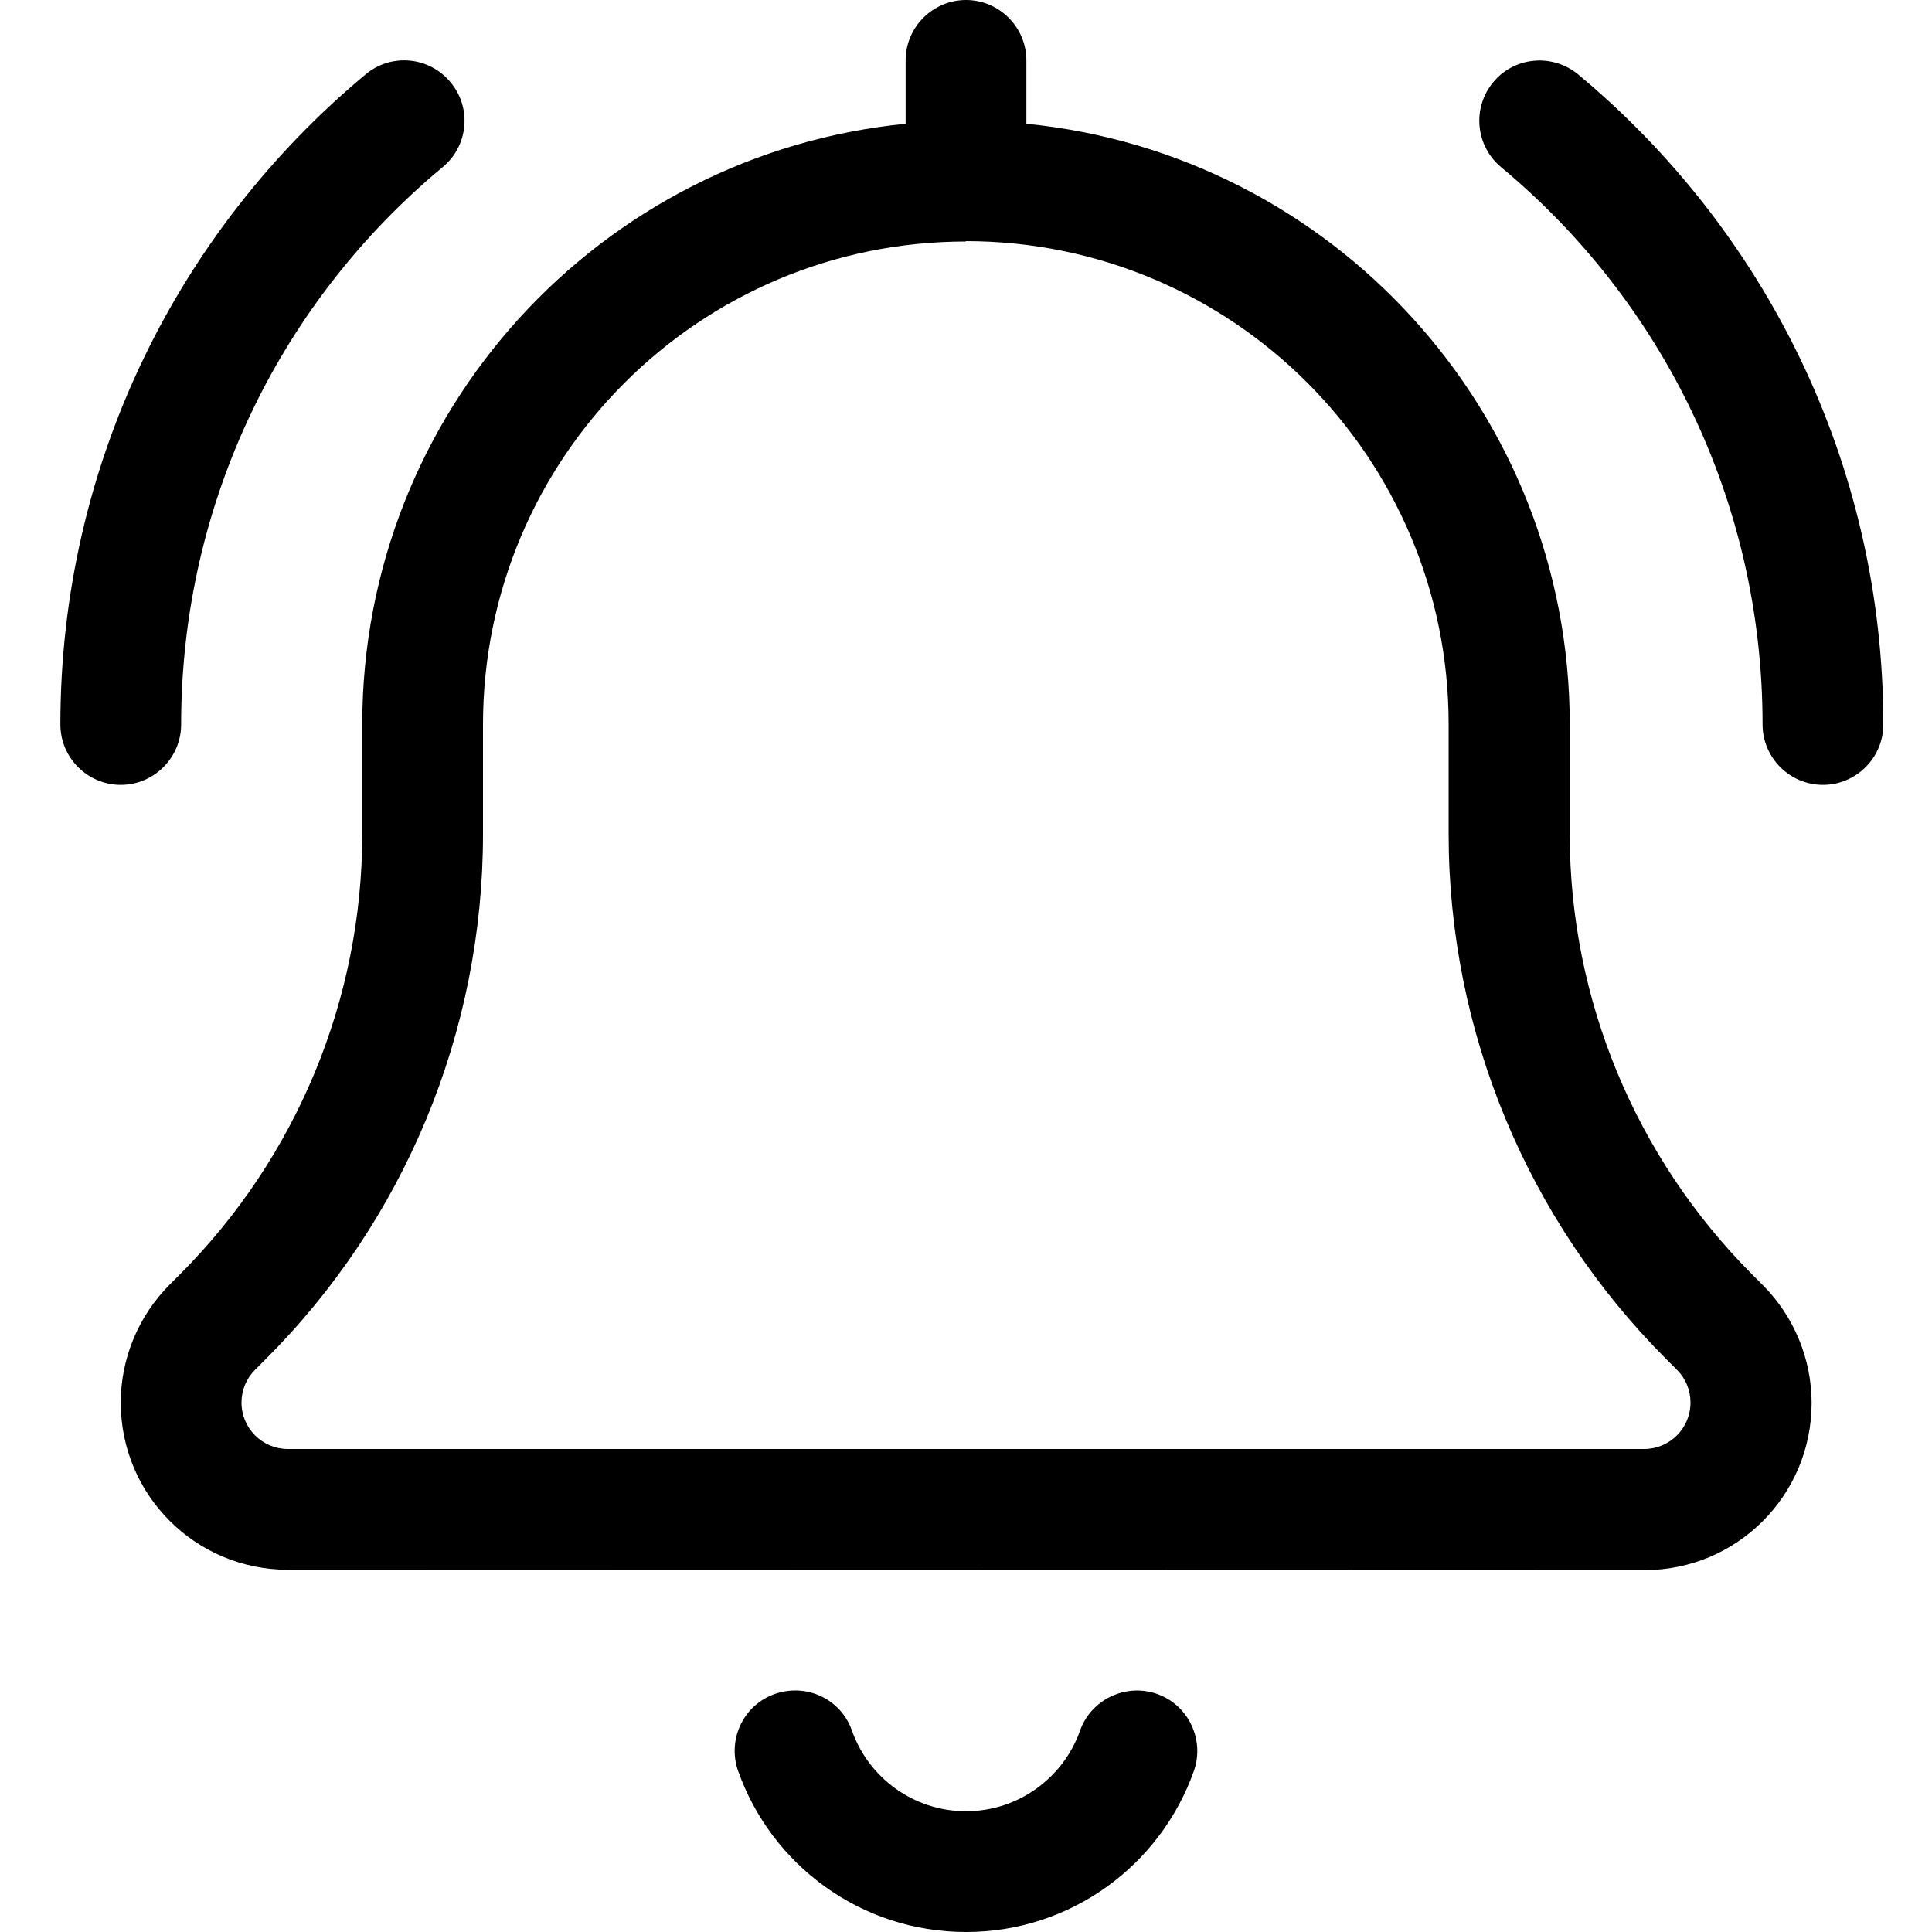 <svg xmlns="http://www.w3.org/2000/svg" viewBox="0 0 512 512"><path d="M240 16c0-8.8 7.2-16 16-16s16 7.2 16 16l0 16.8c80.9 8 144 76.2 144 159.2l0 29.1c0 43.7 17.4 85.6 48.3 116.6l2.8 2.8c8.3 8.3 13 19.6 13 31.3c0 24.5-19.8 44.3-44.3 44.3L76.3 416C51.8 416 32 396.2 32 371.7c0-11.7 4.7-23 13-31.3l2.8-2.8C78.6 306.7 96 264.8 96 221.1L96 192c0-83 63.1-151.2 144-159.2L240 16zm16 48c-70.7 0-128 57.3-128 128l0 29.1c0 52.2-20.7 102.3-57.7 139.2L67.6 363c-2.3 2.3-3.6 5.4-3.6 8.7c0 6.8 5.5 12.3 12.3 12.3l359.4 0c6.8 0 12.3-5.5 12.3-12.3c0-3.3-1.3-6.4-3.6-8.7l-2.8-2.8c-36.9-36.9-57.7-87-57.7-139.2l0-29.1c0-70.7-57.3-128-128-128zM225.8 458.7c4.4 12.4 16.3 21.3 30.2 21.3s25.8-8.9 30.2-21.3c2.9-8.3 12.1-12.7 20.4-9.8s12.7 12.1 9.8 20.4C307.6 494.2 283.9 512 256 512s-51.6-17.8-60.4-42.7c-2.9-8.3 1.4-17.5 9.8-20.4s17.5 1.4 20.4 9.8zM119.4 21.8c5.7 6.8 4.7 16.9-2.1 22.5C74.9 79.5 48 132.6 48 192c0 8.8-7.2 16-16 16s-16-7.2-16-16C16 122.7 47.5 60.8 96.9 19.7c6.8-5.7 16.9-4.7 22.5 2.1zM397.8 44.3c-6.8-5.7-7.7-15.7-2.1-22.5s15.7-7.7 22.5-2.1c49.4 41.1 80.9 103 80.9 172.3c0 8.8-7.2 16-16 16s-16-7.2-16-16c0-59.4-26.9-112.5-69.3-147.7z"></path></svg>